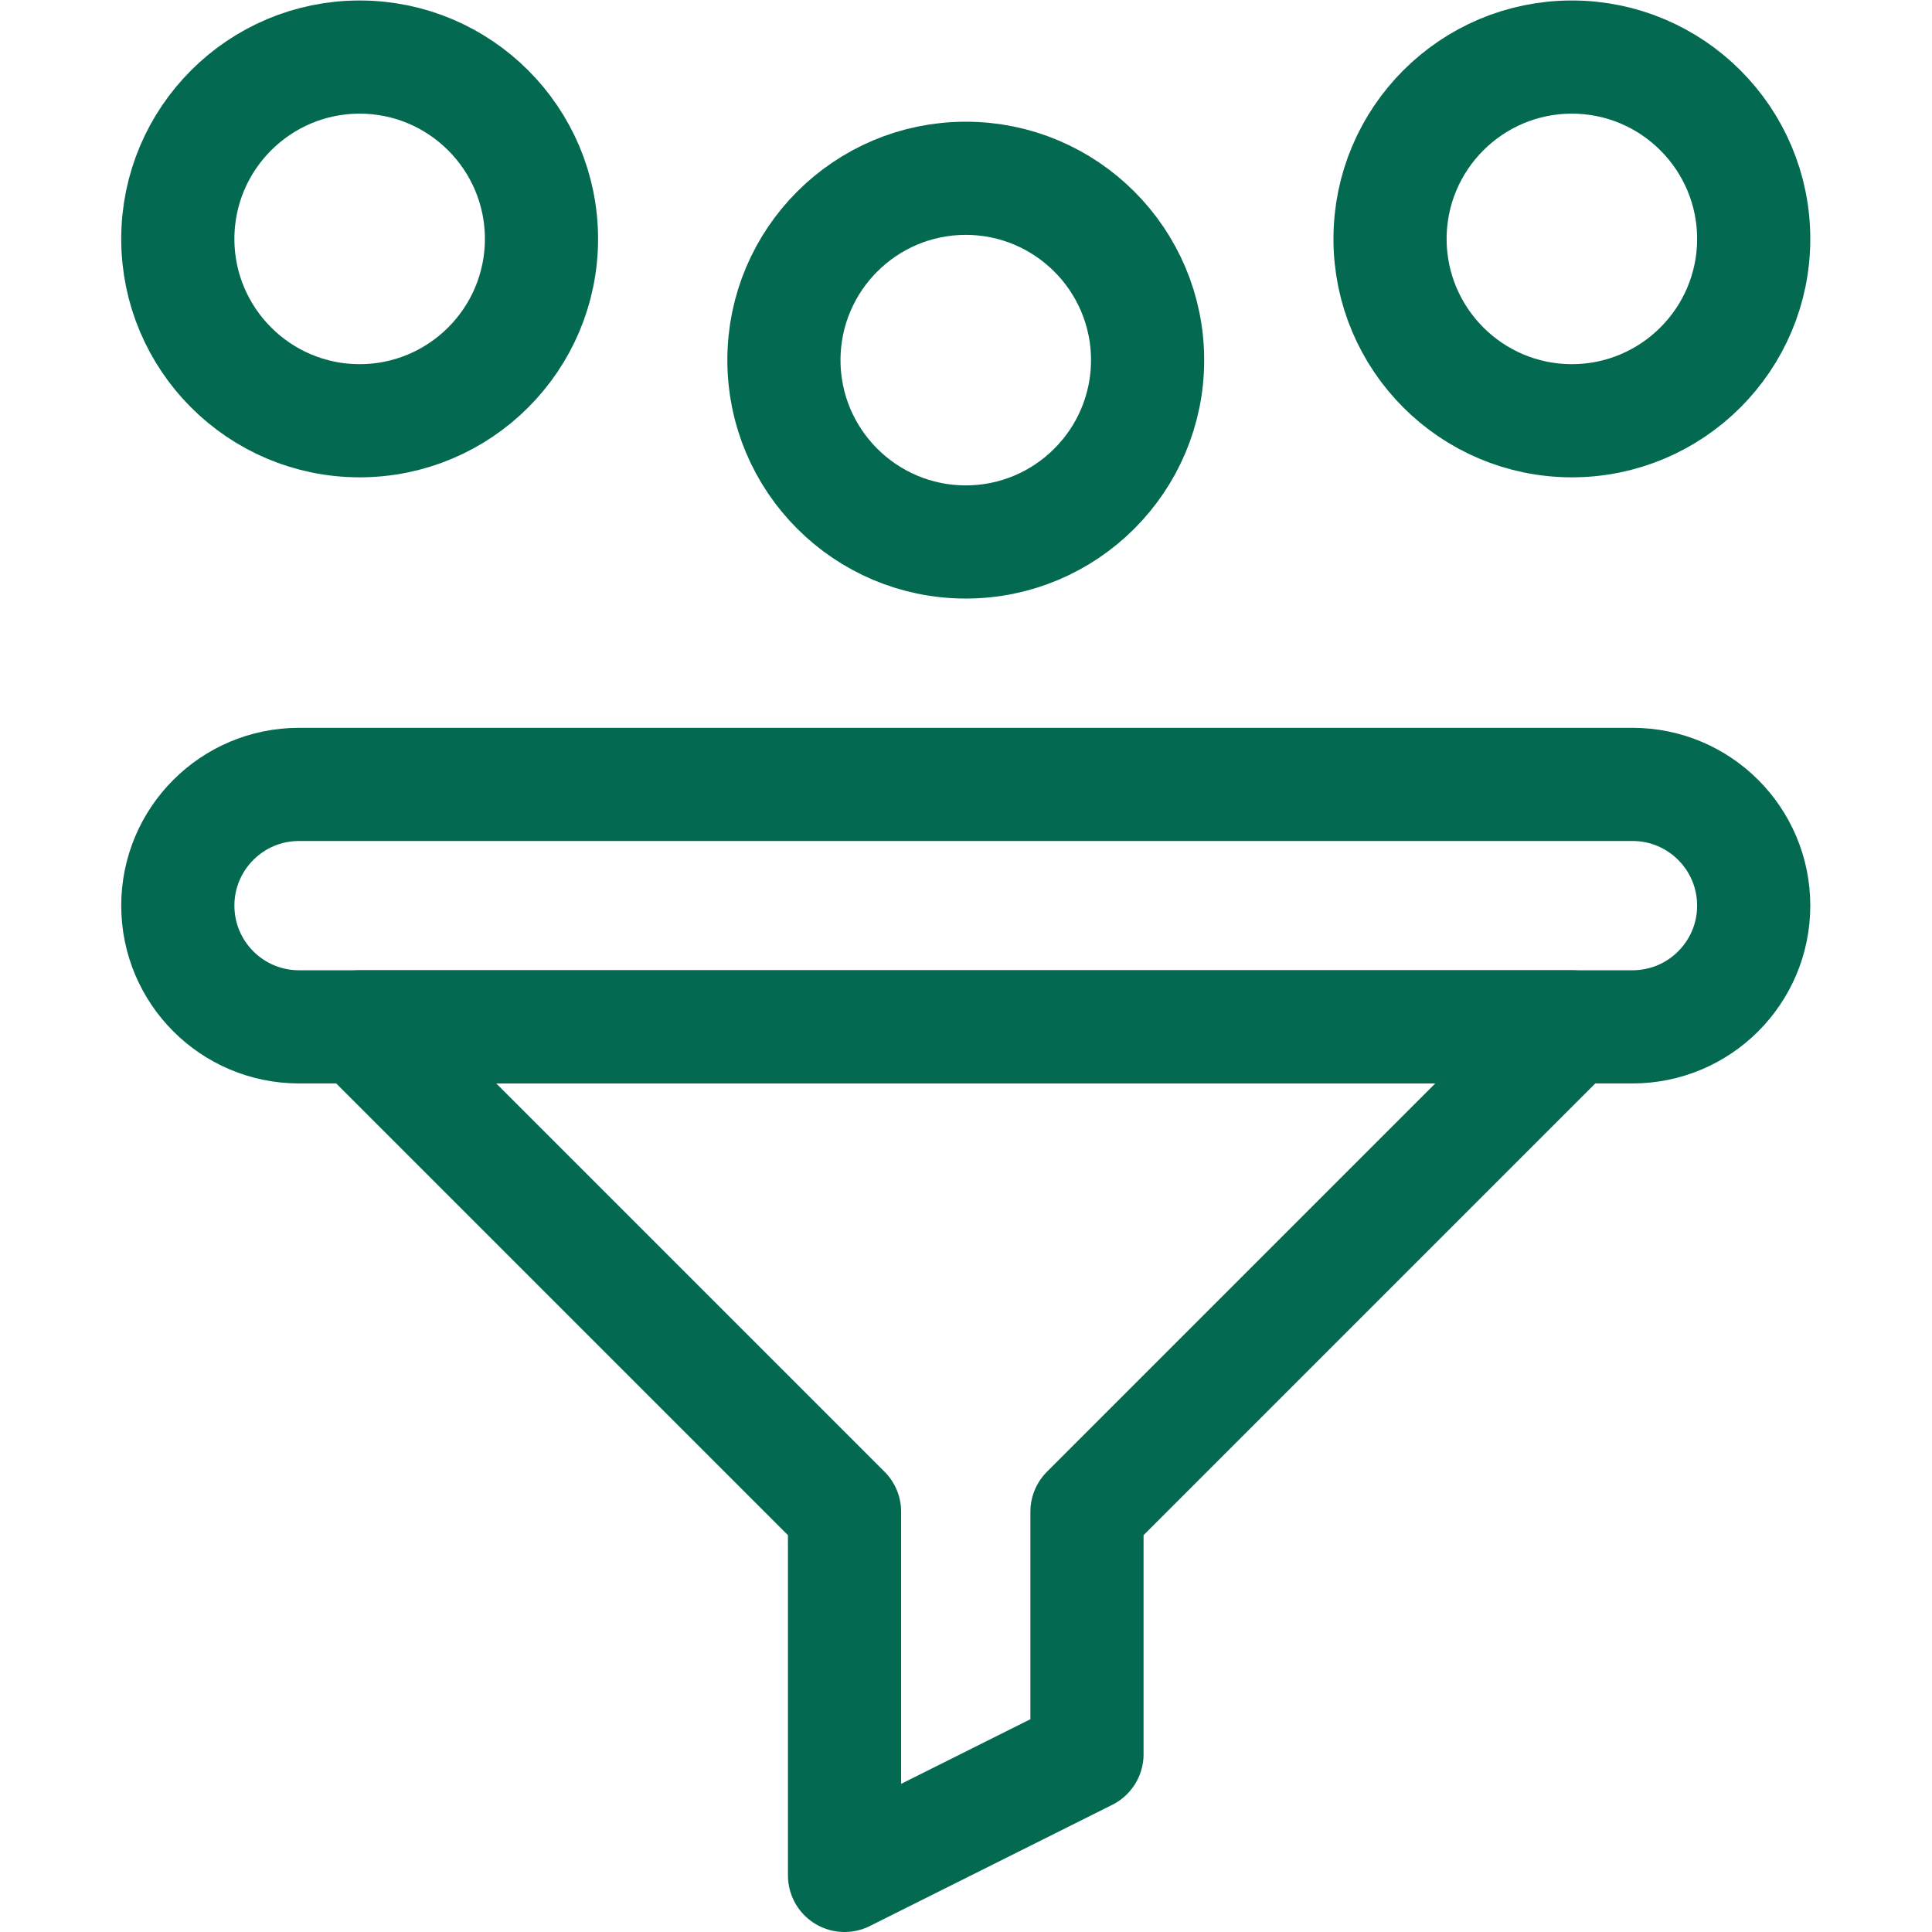 <?xml version="1.0" encoding="UTF-8"?> <svg xmlns="http://www.w3.org/2000/svg" xmlns:xlink="http://www.w3.org/1999/xlink" xmlns:svgjs="http://svgjs.com/svgjs" width="512" height="512" x="0" y="0" viewBox="0 0 682.667 682.667" style="enable-background:new 0 0 512 512" xml:space="preserve" class=""> <g> <defs> <clipPath id="a" clipPathUnits="userSpaceOnUse"> <path d="M0 512h512V0H0Z" fill="#036a51" data-original="#000000"></path> </clipPath> </defs> <g clip-path="url(#a)" transform="matrix(1.333 0 0 -1.333 0 682.667)"> <path d="M0 0c0 17.746-14.388 32.133-32.133 32.133H-385.6c-17.745 0-32.132-14.387-32.132-32.133 0-17.746 14.387-32.134 32.132-32.134h353.467C-14.388-32.134 0-17.746 0 0Z" style="stroke-width:30;stroke-linecap:round;stroke-linejoin:round;stroke-miterlimit:10;stroke-dasharray:none;stroke-opacity:1" transform="translate(464.866 272.067)" fill="none" stroke="#036a51" stroke-width="30" stroke-linecap="round" stroke-linejoin="round" stroke-miterlimit="10" stroke-dasharray="none" stroke-opacity="" data-original="#000000" class=""></path> <path d="m0 0 128.533-128.533v-96.4l64.268 32.133v64.267L321.334 0Z" style="stroke-width:30;stroke-linecap:round;stroke-linejoin:round;stroke-miterlimit:10;stroke-dasharray:none;stroke-opacity:1" transform="translate(95.333 239.933)" fill="none" stroke="#036a51" stroke-width="30" stroke-linecap="round" stroke-linejoin="round" stroke-miterlimit="10" stroke-dasharray="none" stroke-opacity="" data-original="#000000" class=""></path> <path d="M0 0c26.598 0 48.199 21.602 48.199 48.2 0 26.598-21.601 48.2-48.199 48.2-26.599 0-48.2-21.602-48.2-48.2C-48.2 21.602-26.599 0 0 0Z" style="stroke-width:30;stroke-linecap:round;stroke-linejoin:round;stroke-miterlimit:10;stroke-dasharray:none;stroke-opacity:1" transform="translate(416.667 400.6)" fill="none" stroke="#036a51" stroke-width="30" stroke-linecap="round" stroke-linejoin="round" stroke-miterlimit="10" stroke-dasharray="none" stroke-opacity="" data-original="#000000" class=""></path> <path d="M0 0c26.599 0 48.2 21.602 48.2 48.2 0 26.598-21.601 48.2-48.2 48.2-26.599 0-48.2-21.602-48.2-48.2C-48.2 21.602-26.599 0 0 0Z" style="stroke-width:30;stroke-linecap:round;stroke-linejoin:round;stroke-miterlimit:10;stroke-dasharray:none;stroke-opacity:1" transform="translate(256 368.467)" fill="none" stroke="#036a51" stroke-width="30" stroke-linecap="round" stroke-linejoin="round" stroke-miterlimit="10" stroke-dasharray="none" stroke-opacity="" data-original="#000000" class=""></path> <path d="M0 0c26.599 0 48.2 21.602 48.2 48.2 0 26.598-21.601 48.2-48.2 48.2-26.598 0-48.199-21.602-48.199-48.2C-48.199 21.602-26.598 0 0 0Z" style="stroke-width:30;stroke-linecap:round;stroke-linejoin:round;stroke-miterlimit:10;stroke-dasharray:none;stroke-opacity:1" transform="translate(95.333 400.6)" fill="none" stroke="#036a51" stroke-width="30" stroke-linecap="round" stroke-linejoin="round" stroke-miterlimit="10" stroke-dasharray="none" stroke-opacity="" data-original="#000000" class=""></path> </g> </g> </svg> 